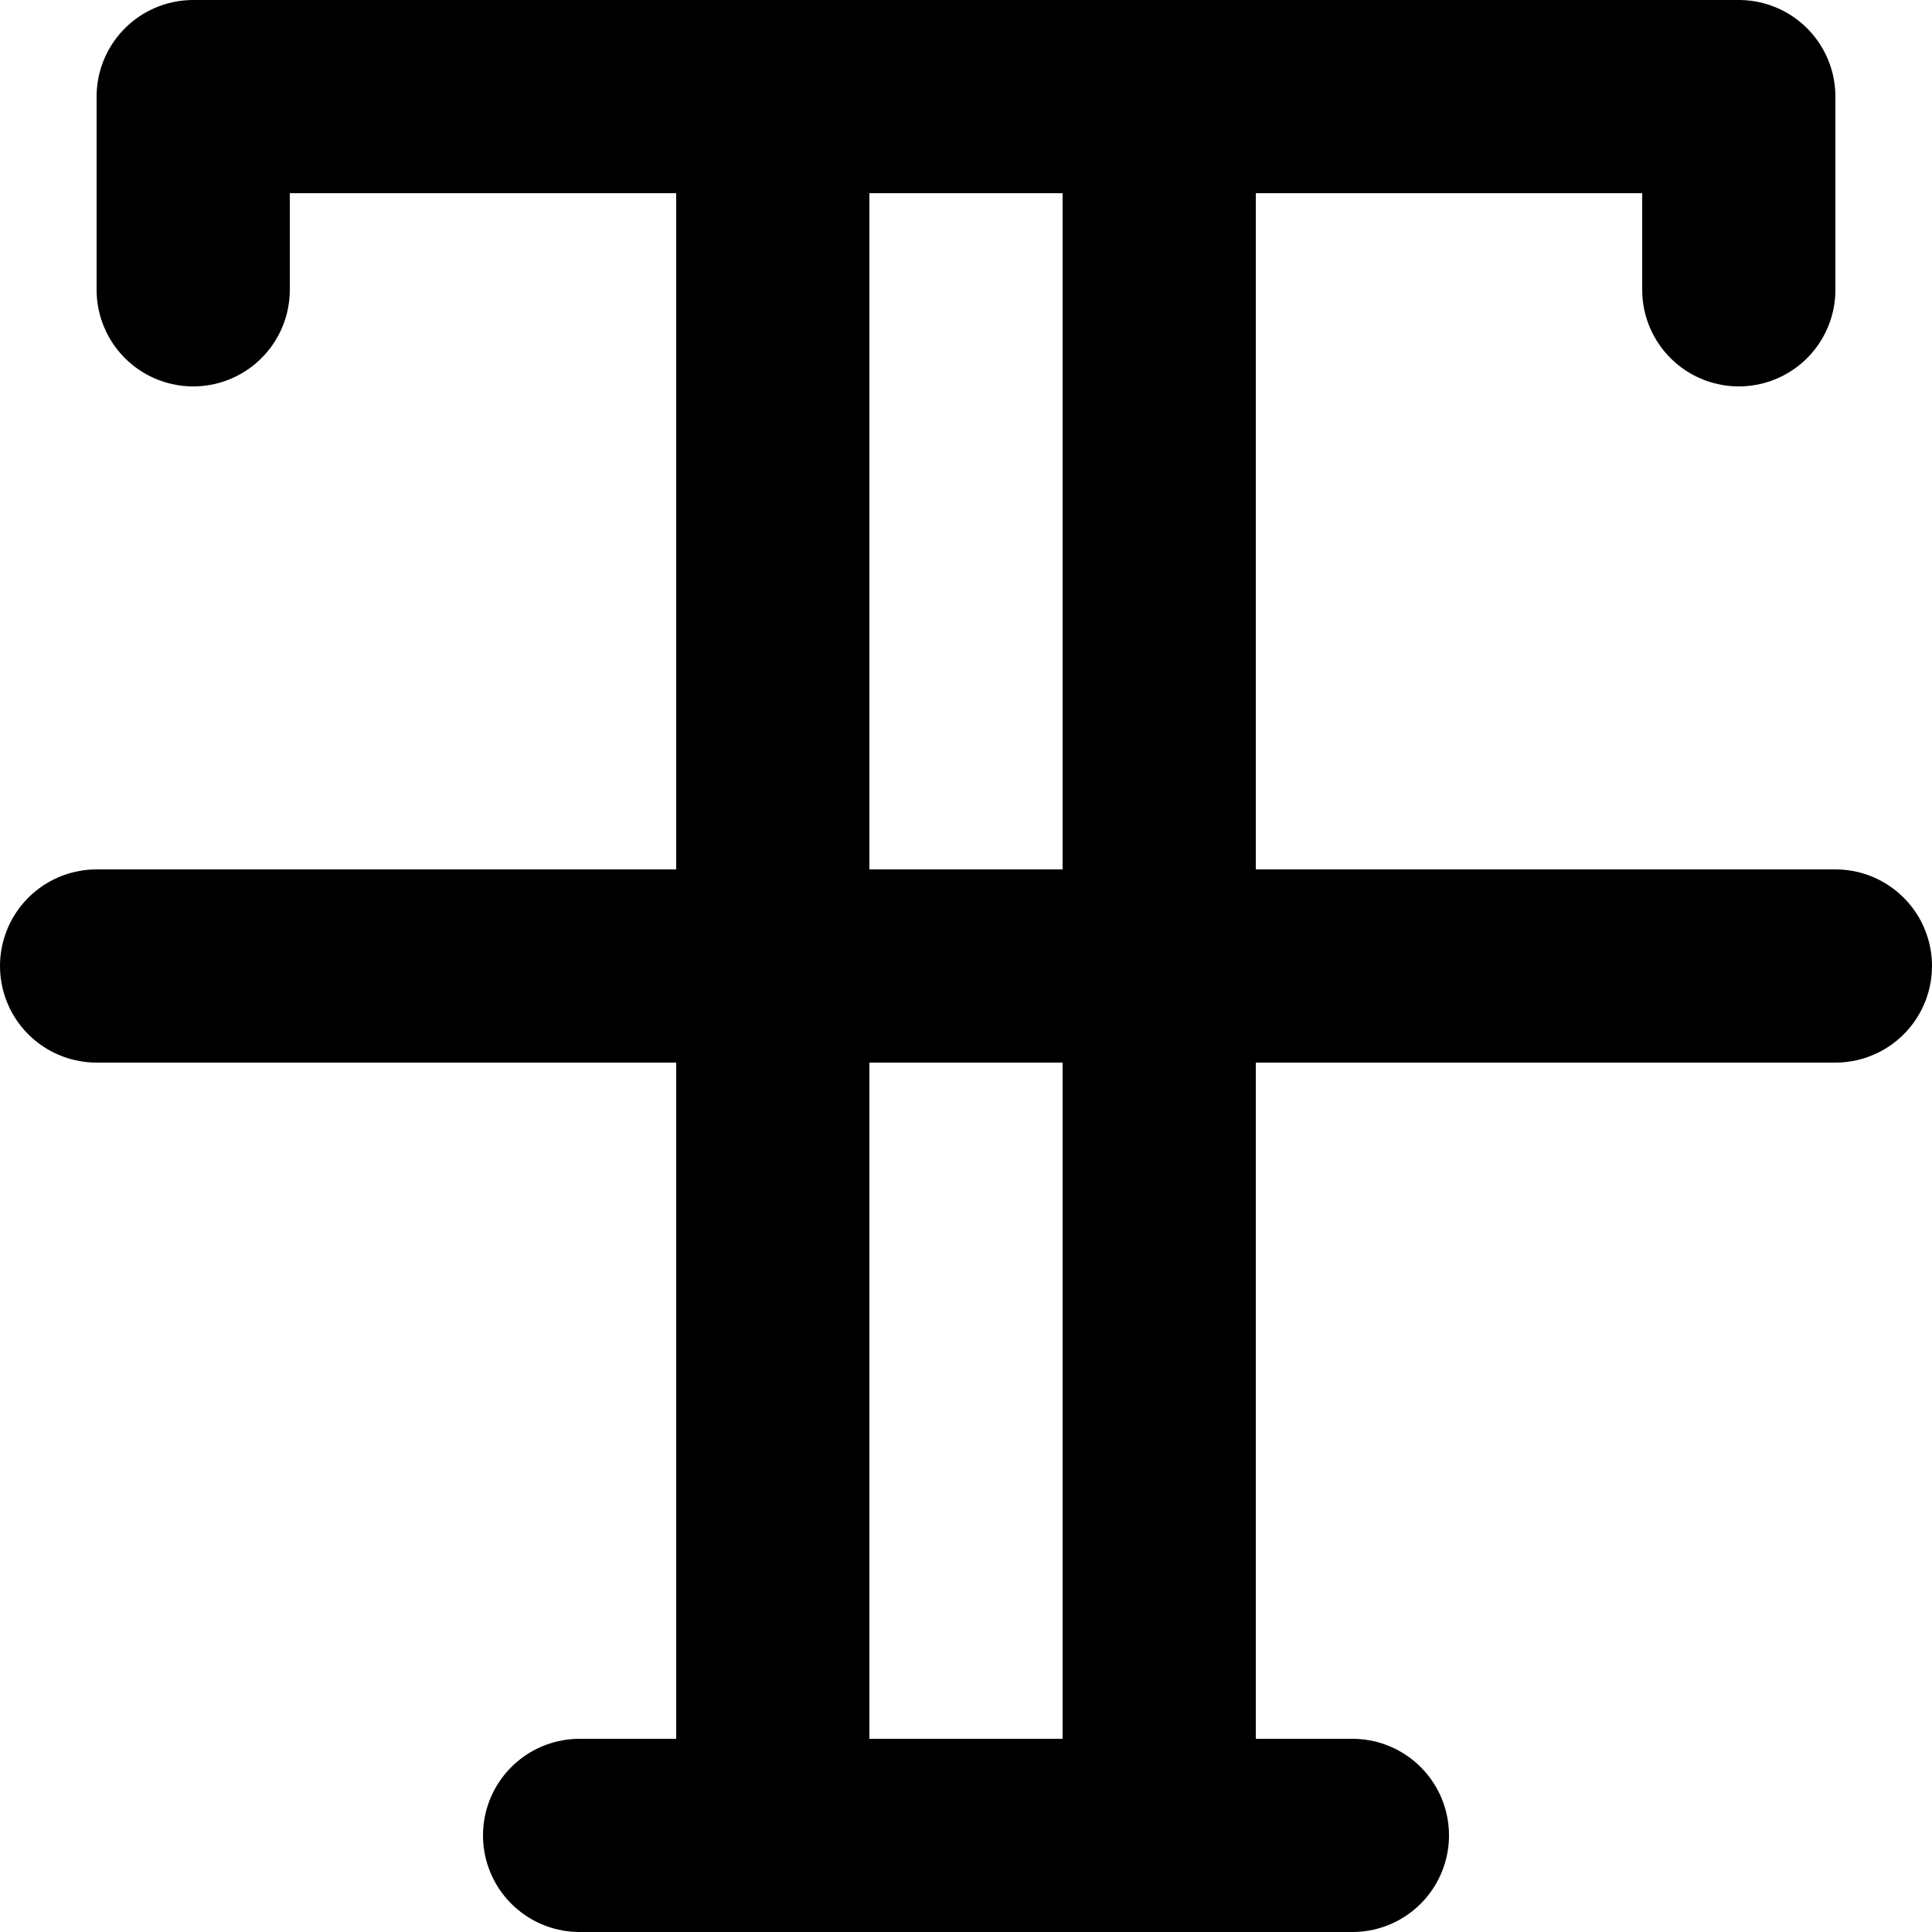 <?xml version="1.0" encoding="utf-8"?>
<!-- Uploaded to: SVG Repo, www.svgrepo.com, Generator: SVG Repo Mixer Tools -->
<svg width="800px" height="800px" viewBox="0 0 20 20" xmlns="http://www.w3.org/2000/svg">
  <g id="strikethrough-2" transform="translate(-2 -2)">
    <path id="primary" d="M20,5V3H4V5" fill="none" stroke="#000000" stroke-linecap="round" stroke-linejoin="round" stroke-width="2"/>
    <path id="primary-2" data-name="primary" d="M14,3V21M10,3V21M8,21h8M3,12H21" fill="none" stroke="#000000" stroke-linecap="round" stroke-linejoin="round" stroke-width="2"/>
  </g>
</svg>